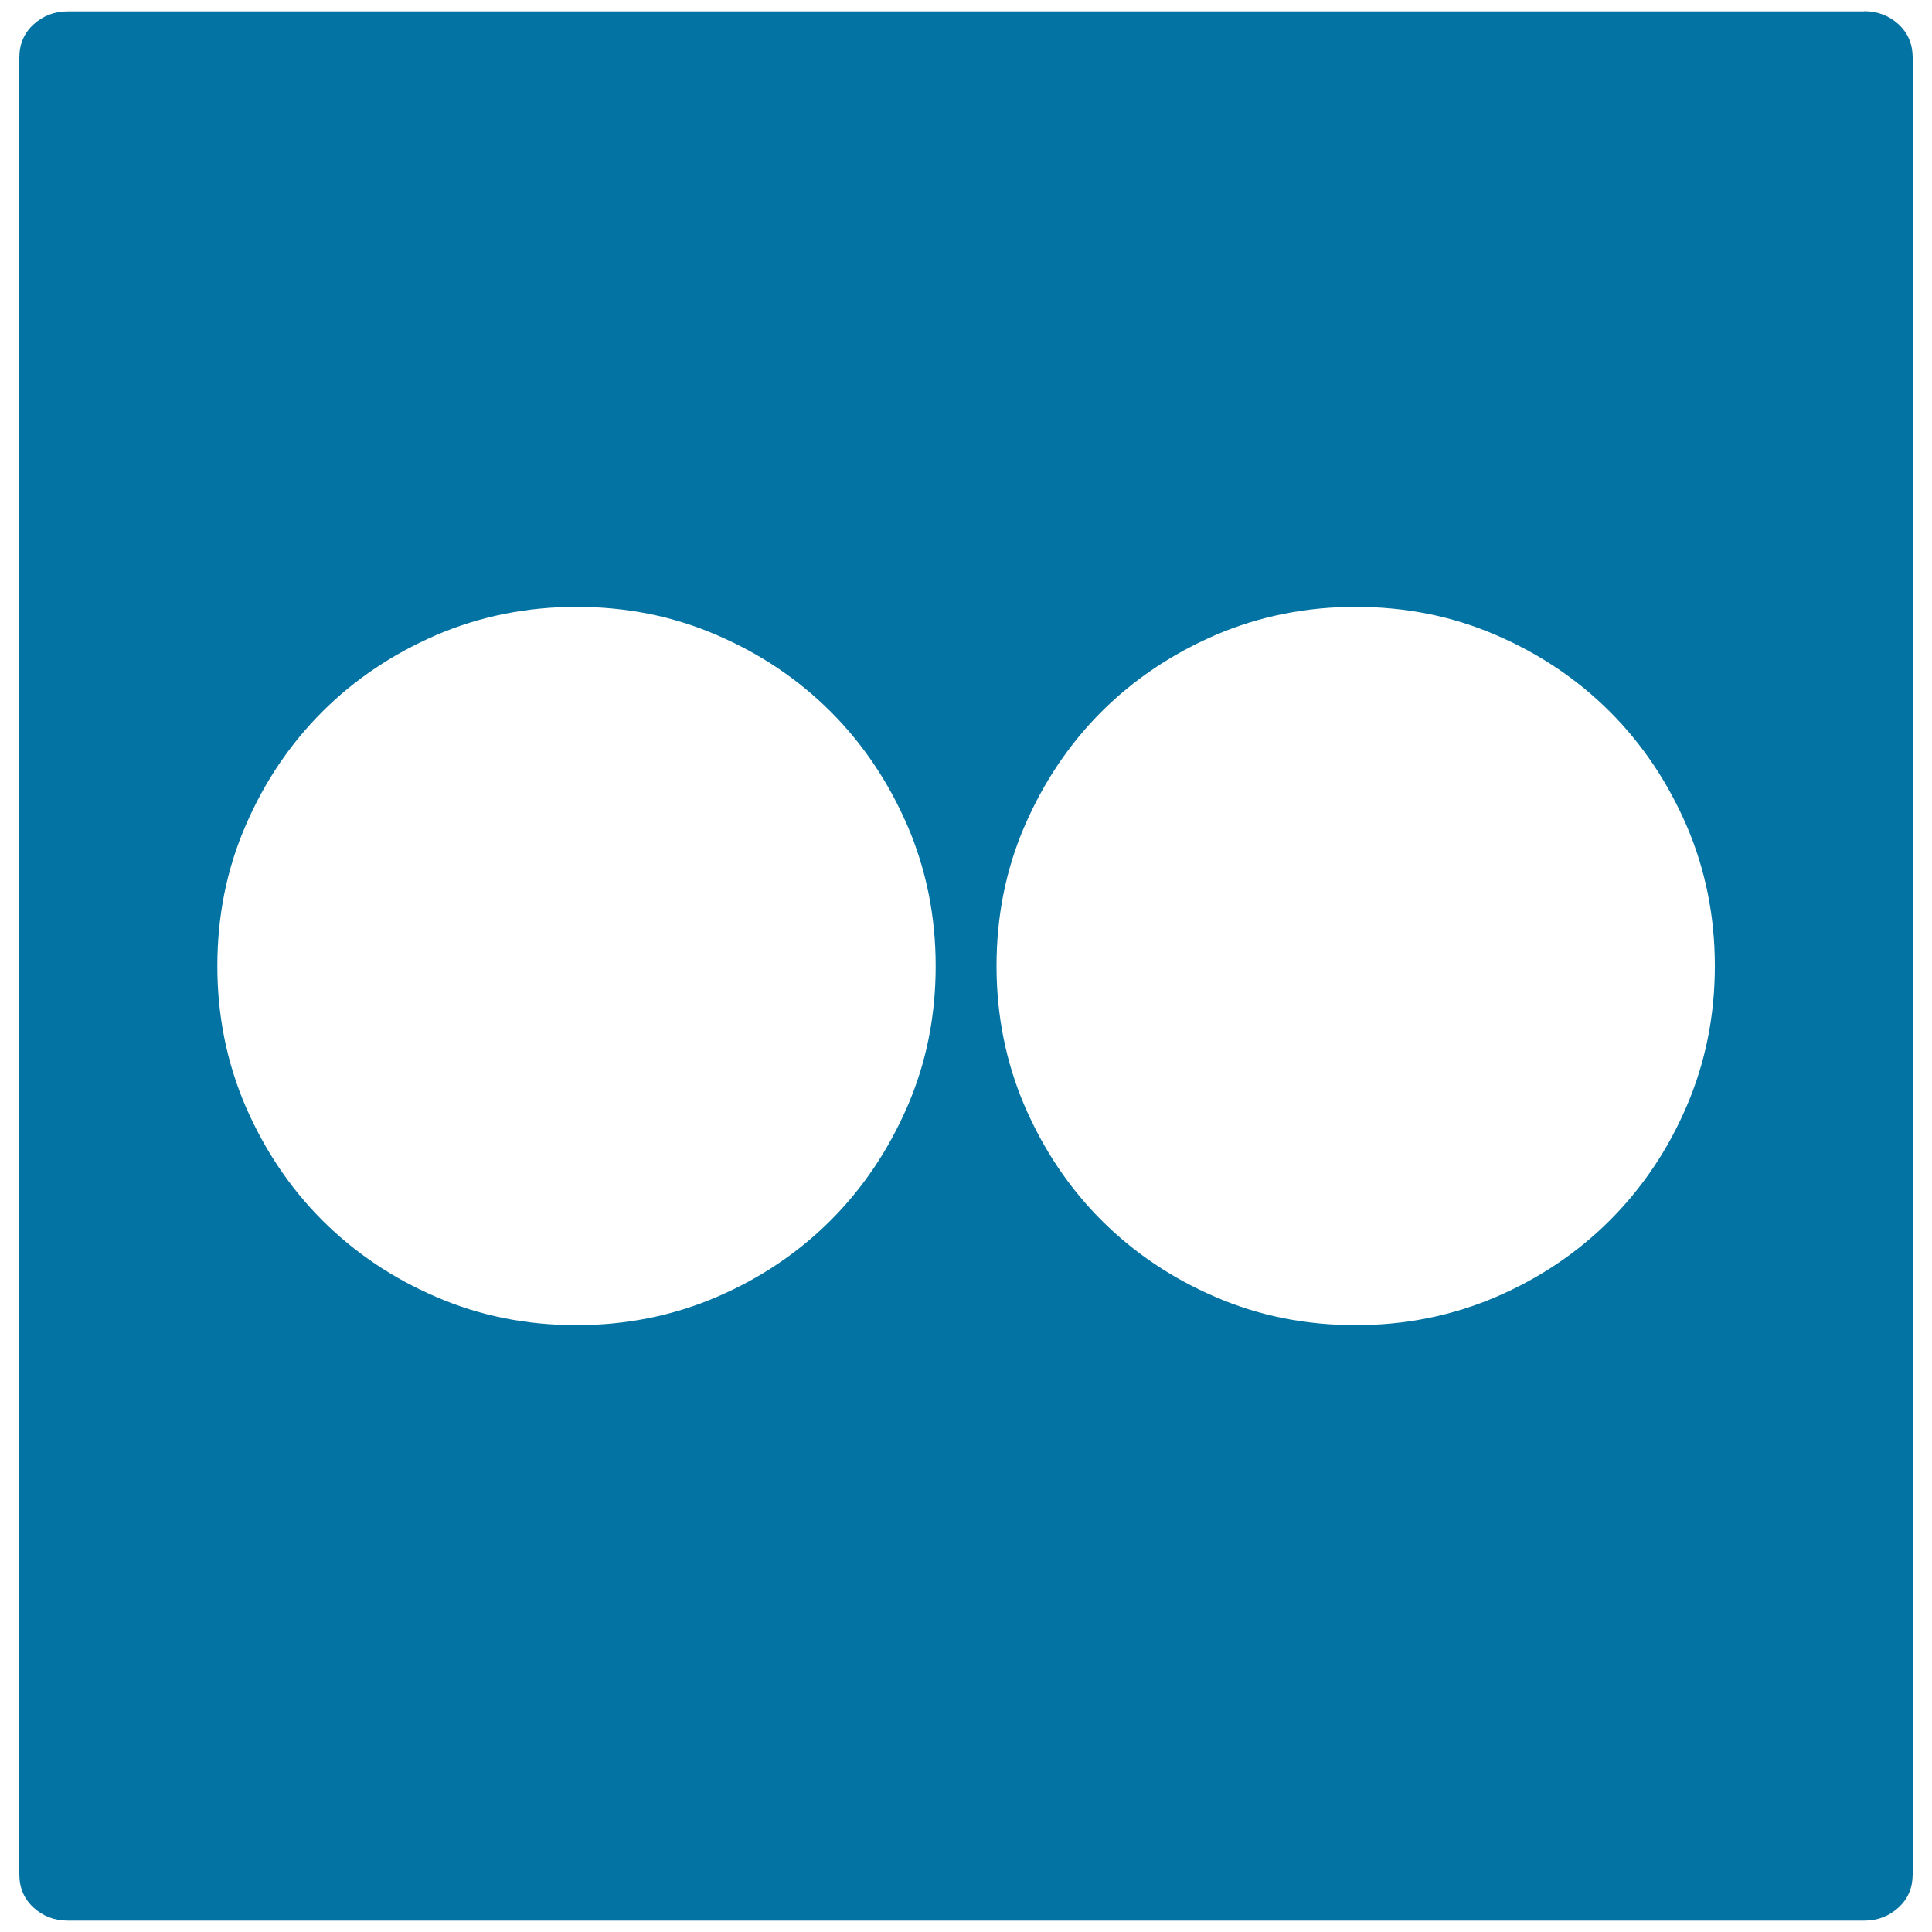 <svg xmlns="http://www.w3.org/2000/svg" viewBox="0 0 1000 1000" style="fill:#0273a2">
<title>Flickr Logo SVG icon</title>
<g><g><path d="M484.3,500c0-25.8-4.9-50-14.6-72.6c-9.8-22.6-23-42.3-39.7-59c-16.7-16.7-36.4-30-59-39.7c-22.6-9.8-46.8-14.6-72.6-14.6s-50,4.9-72.6,14.6c-22.6,9.8-42.3,23-59,39.7c-16.7,16.7-30,36.4-39.7,59c-9.8,22.6-14.6,46.8-14.6,72.6c0,25.8,4.9,50,14.6,72.6c9.8,22.6,23,42.3,39.7,59c16.7,16.7,36.4,30,59,39.7c22.6,9.8,46.8,14.6,72.6,14.6s50-4.9,72.6-14.6c22.6-9.7,42.3-23,59-39.7c16.7-16.7,29.9-36.4,39.7-59S484.3,525.8,484.3,500z M887.6,500c0-25.8-4.9-50-14.6-72.6c-9.8-22.6-23-42.3-39.7-59c-16.7-16.7-36.4-30-59-39.7c-22.6-9.8-46.8-14.6-72.6-14.6c-25.8,0-50,4.9-72.6,14.6c-22.6,9.8-42.3,23-59,39.7c-16.7,16.7-29.9,36.4-39.7,59c-9.8,22.6-14.6,46.8-14.6,72.6c0,25.8,4.9,50,14.6,72.6c9.8,22.6,23,42.3,39.7,59c16.7,16.7,36.4,30,59,39.7c22.6,9.8,46.8,14.6,72.6,14.6c25.8,0,50-4.9,72.6-14.6c22.6-9.7,42.3-23,59-39.7c16.7-16.7,30-36.4,39.7-59C882.7,550,887.6,525.8,887.6,500z M964.9,5.8c7,0,12.9,2.3,17.8,6.8c4.9,4.5,7.3,10.3,7.3,17.2v940.3c0,7-2.4,12.7-7.3,17.2c-4.9,4.5-10.8,6.8-17.8,6.8H35.1c-7,0-12.9-2.3-17.8-6.8c-4.9-4.5-7.3-10.3-7.3-17.2V29.9c0-7,2.4-12.7,7.3-17.2c4.9-4.5,10.8-6.8,17.8-6.8H964.9L964.9,5.8z"/></g></g>
</svg>